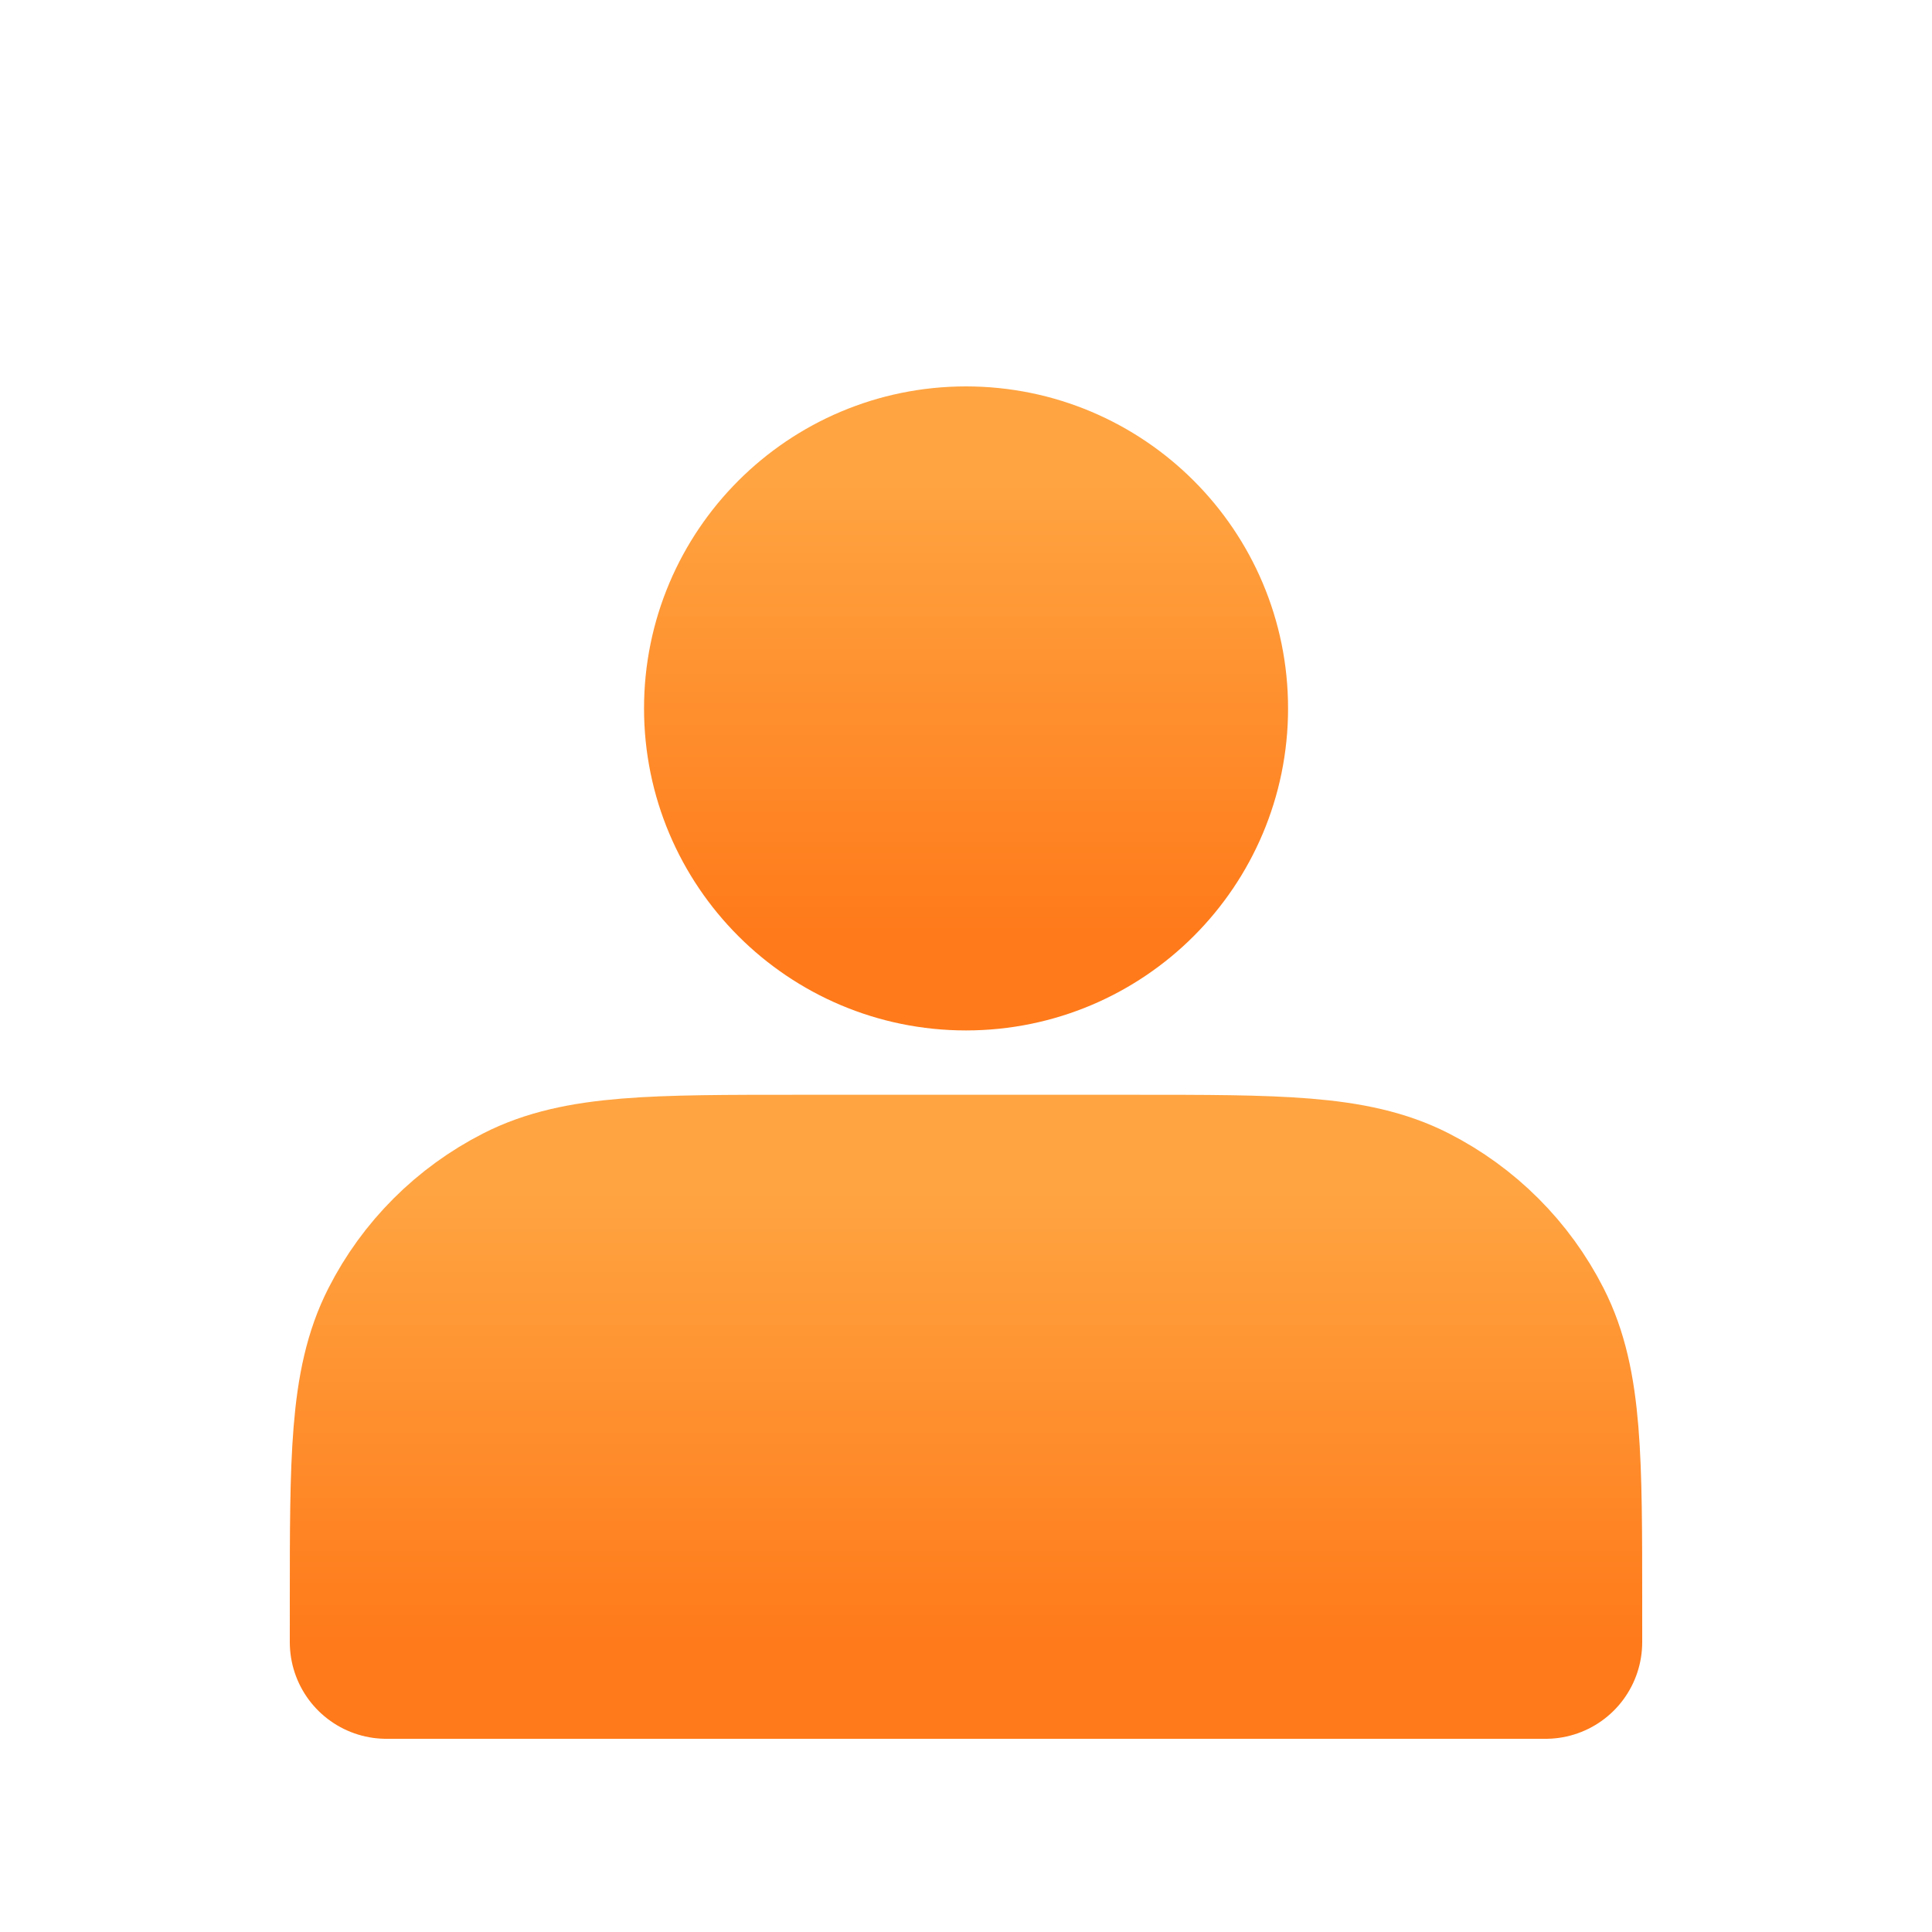 <svg width="20" height="20" viewBox="0 0 20 20" fill="none" xmlns="http://www.w3.org/2000/svg">
<g filter="url(#filter0_dd)">
<path d="M10 6.667C11.289 6.667 12.334 5.622 12.334 4.333C12.334 3.045 11.289 2 10 2C8.712 2 7.667 3.045 7.667 4.333C7.667 5.622 8.712 6.667 10 6.667Z" fill="url(#paint0_linear)" stroke="url(#paint1_linear)" stroke-width="2" stroke-linecap="round" stroke-linejoin="round"/>
<path d="M4 13.6V14H16V13.6C16 12.107 16 11.36 15.709 10.789C15.454 10.287 15.046 9.88 14.544 9.624C13.973 9.333 13.227 9.333 11.733 9.333H8.267C6.773 9.333 6.026 9.333 5.456 9.624C4.954 9.88 4.546 10.287 4.291 10.789C4 11.36 4 12.107 4 13.6Z" fill="url(#paint2_linear)" stroke="url(#paint3_linear)" stroke-width="2" stroke-linecap="round" stroke-linejoin="round"/>
</g>
<defs>
<filter id="filter0_dd" x="-1" y="-1" width="22" height="22" filterUnits="userSpaceOnUse" color-interpolation-filters="sRGB">
<feFlood flood-opacity="0" result="BackgroundImageFix"/>
<feColorMatrix in="SourceAlpha" type="matrix" values="0 0 0 0 0 0 0 0 0 0 0 0 0 0 0 0 0 0 127 0"/>
<feOffset dy="2"/>
<feGaussianBlur stdDeviation="1.5"/>
<feColorMatrix type="matrix" values="0 0 0 0 1 0 0 0 0 0.482 0 0 0 0 0.106 0 0 0 0.38 0"/>
<feBlend mode="normal" in2="BackgroundImageFix" result="effect1_dropShadow"/>
<feColorMatrix in="SourceAlpha" type="matrix" values="0 0 0 0 0 0 0 0 0 0 0 0 0 0 0 0 0 0 127 0"/>
<feOffset dy="1"/>
<feGaussianBlur stdDeviation="0.5"/>
<feColorMatrix type="matrix" values="0 0 0 0 0.633 0 0 0 0 0.271 0 0 0 0 0 0 0 0 1 0"/>
<feBlend mode="normal" in2="effect1_dropShadow" result="effect2_dropShadow"/>
<feBlend mode="normal" in="SourceGraphic" in2="effect2_dropShadow" result="shape"/>
</filter>
<linearGradient id="paint0_linear" x1="10" y1="2" x2="10" y2="6.667" gradientUnits="userSpaceOnUse">
<stop stop-color="#FFA441"/>
<stop offset="1" stop-color="#FF7A1A"/>
</linearGradient>
<linearGradient id="paint1_linear" x1="10" y1="2" x2="10" y2="6.667" gradientUnits="userSpaceOnUse">
<stop stop-color="#FFA441"/>
<stop offset="1" stop-color="#FF7A1A"/>
</linearGradient>
<linearGradient id="paint2_linear" x1="10" y1="9.333" x2="10" y2="14" gradientUnits="userSpaceOnUse">
<stop stop-color="#FFA441"/>
<stop offset="1" stop-color="#FF7A1A"/>
</linearGradient>
<linearGradient id="paint3_linear" x1="10" y1="9.333" x2="10" y2="14" gradientUnits="userSpaceOnUse">
<stop stop-color="#FFA441"/>
<stop offset="1" stop-color="#FF7A1A"/>
</linearGradient>
</defs>
</svg>
